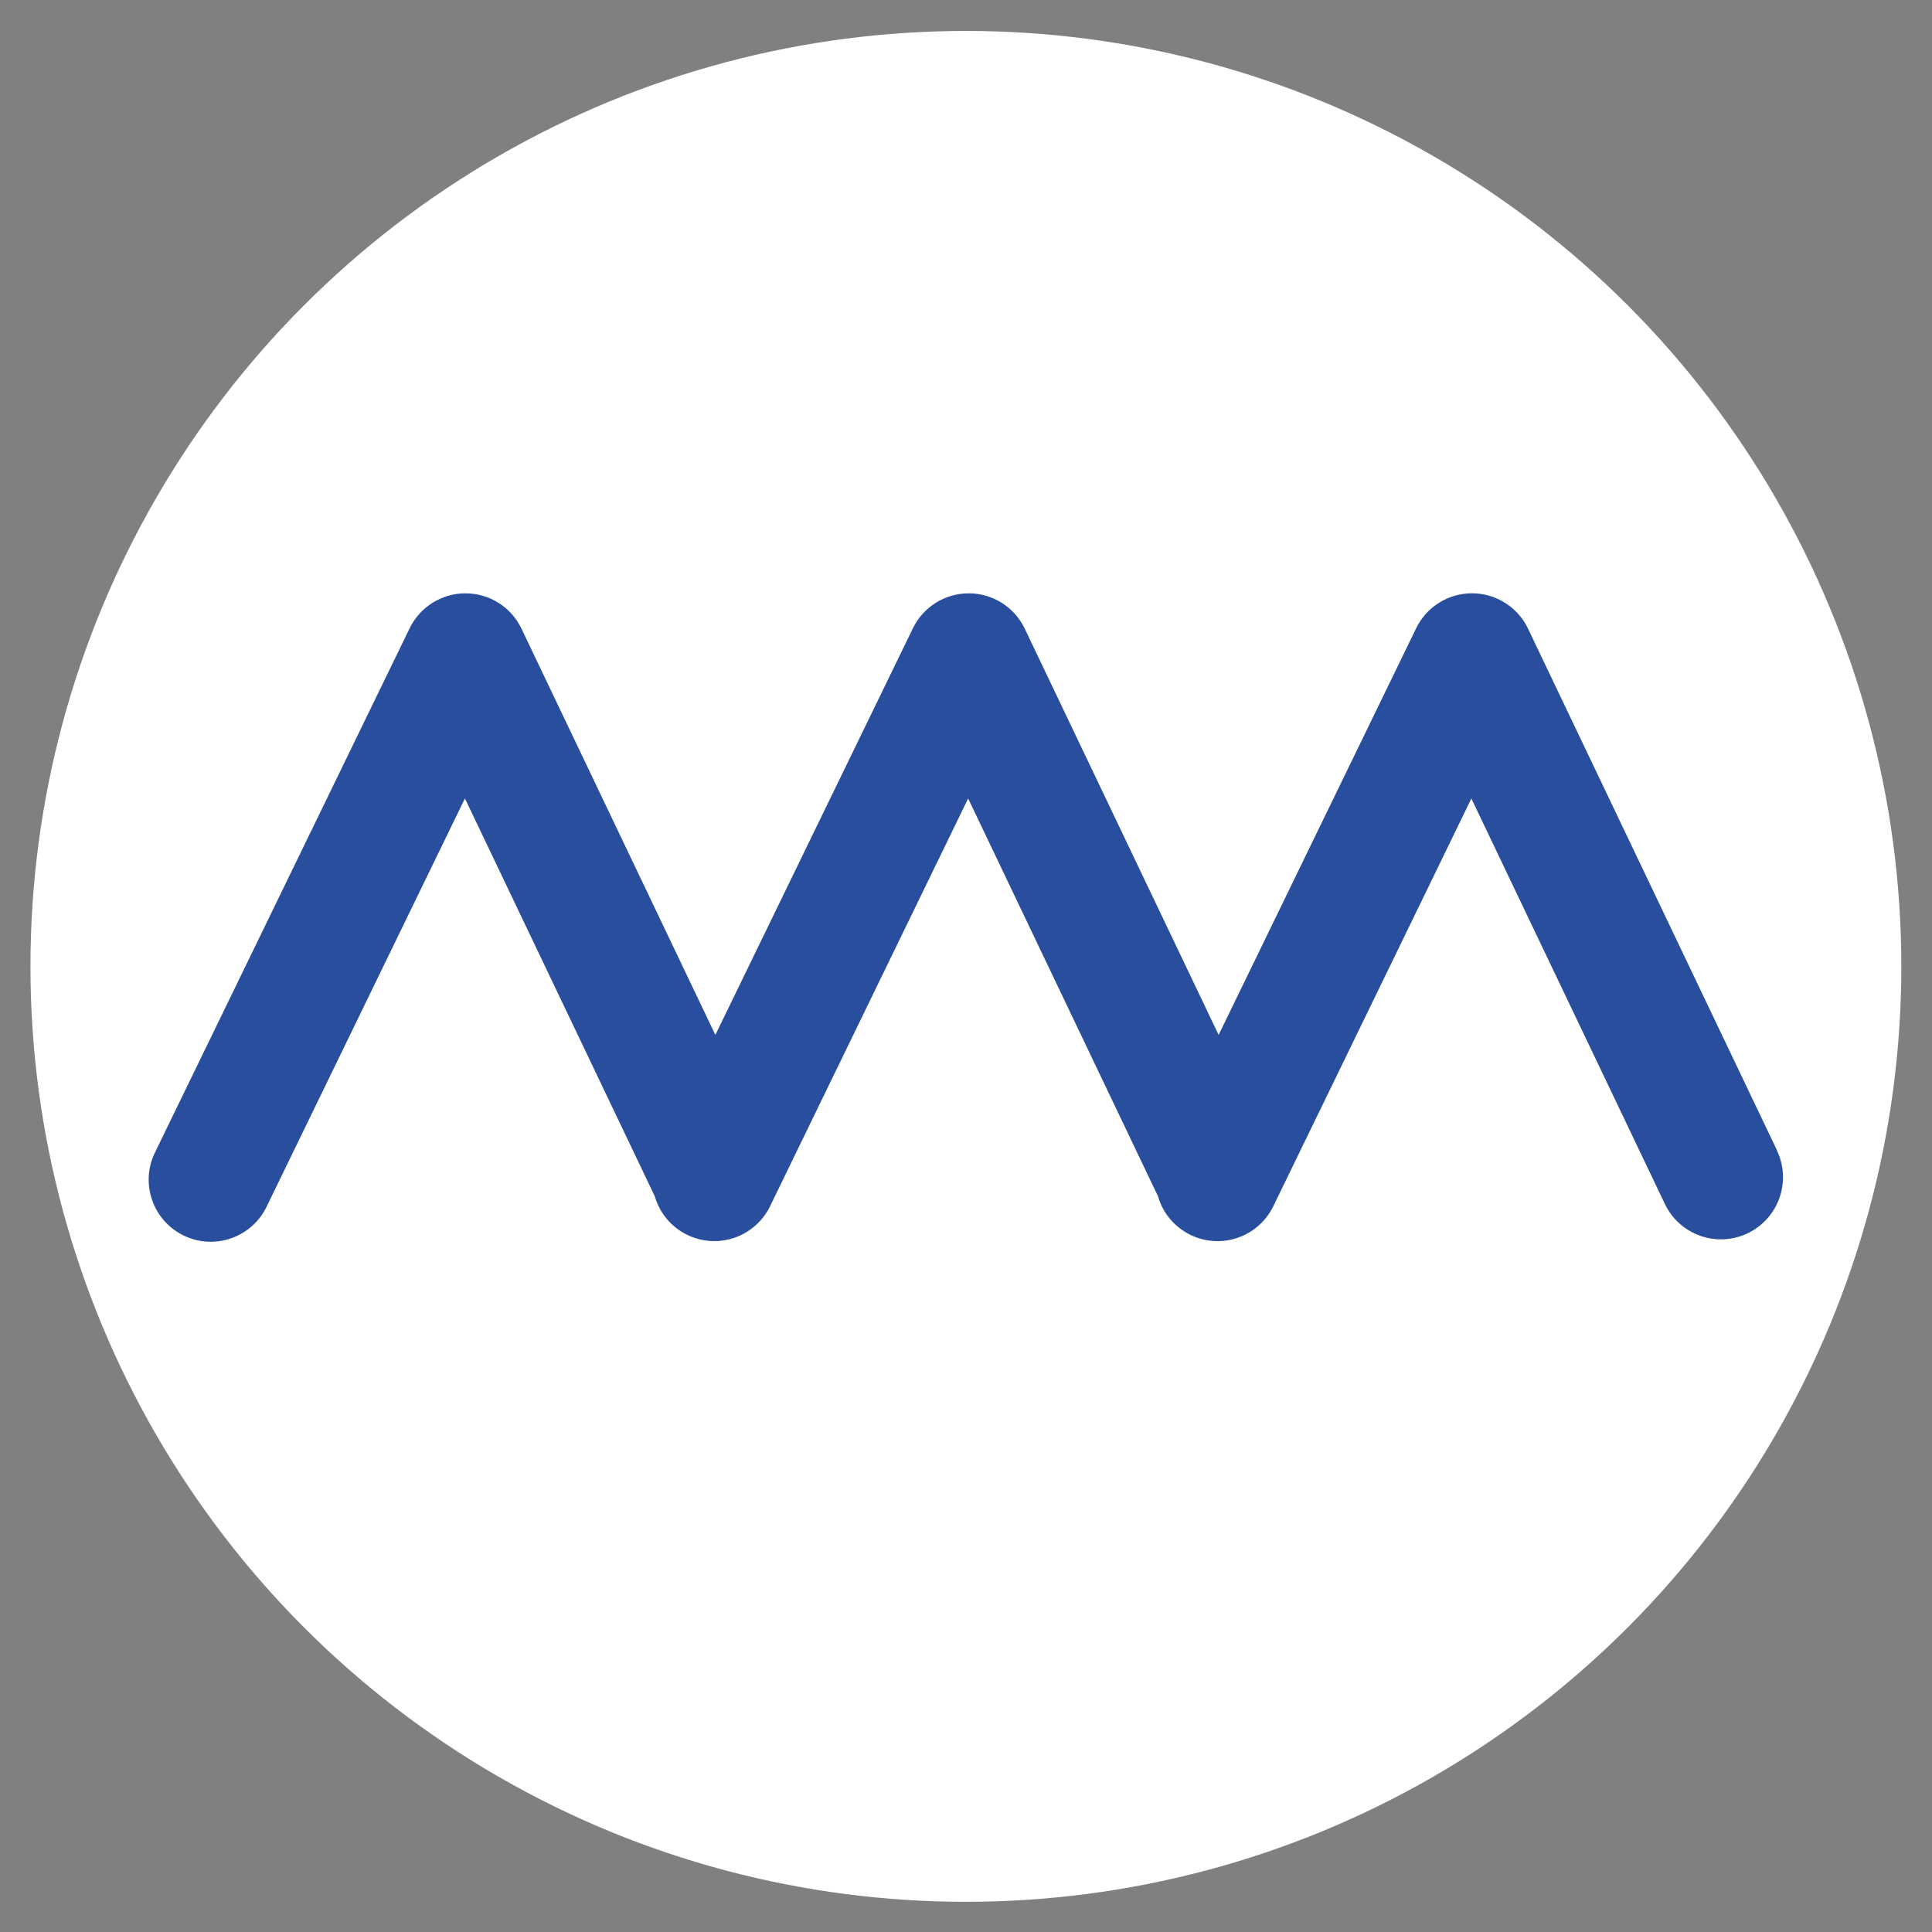 <svg xmlns="http://www.w3.org/2000/svg" id="Layer_1" data-name="Layer 1" viewBox="0 0 512 512"><rect x="0" y="0" width="512" height="512" fill="#808080" stroke="none"/><defs><style>      .cls-1 {        fill: #fff;      }      .cls-2 {        fill: #294e9d;      }    </style></defs><circle class="cls-1" cx="255.97" cy="256.1" r="247.9"></circle><g id="Group_1498" data-name="Group 1498"><path id="Path_1756" data-name="Path 1756" class="cls-2" d="m470.9,304.8l-65.96-138.21c-2.72-5.7-8.47-9.34-14.79-9.36h-.06c-6.3,0-12.04,3.6-14.79,9.26l-52.35,107.77-51.38-107.66c-2.72-5.7-8.47-9.34-14.79-9.36h-.06c-6.3,0-12.04,3.6-14.79,9.26l-52.35,107.76-51.38-107.66c-2.72-5.7-8.47-9.34-14.79-9.36h-.06c-6.3,0-12.04,3.6-14.79,9.26l-67.41,138.76c-4.07,8.12-.79,18,7.33,22.07,8.12,4.07,18,.79,22.07-7.33.06-.12.12-.25.18-.37l52.48-108.04,50.31,105.42c2.51,8.72,11.61,13.76,20.33,11.25,4.48-1.29,8.21-4.43,10.24-8.62l52.48-108.04,50.31,105.42c2.51,8.72,11.61,13.76,20.33,11.25,4.48-1.29,8.21-4.43,10.24-8.62l52.48-108.04,51.25,107.38c3.87,8.22,13.67,11.75,21.89,7.88,8.22-3.87,11.75-13.67,7.88-21.89-.03-.05-.05-.11-.08-.16"></path></g></svg>